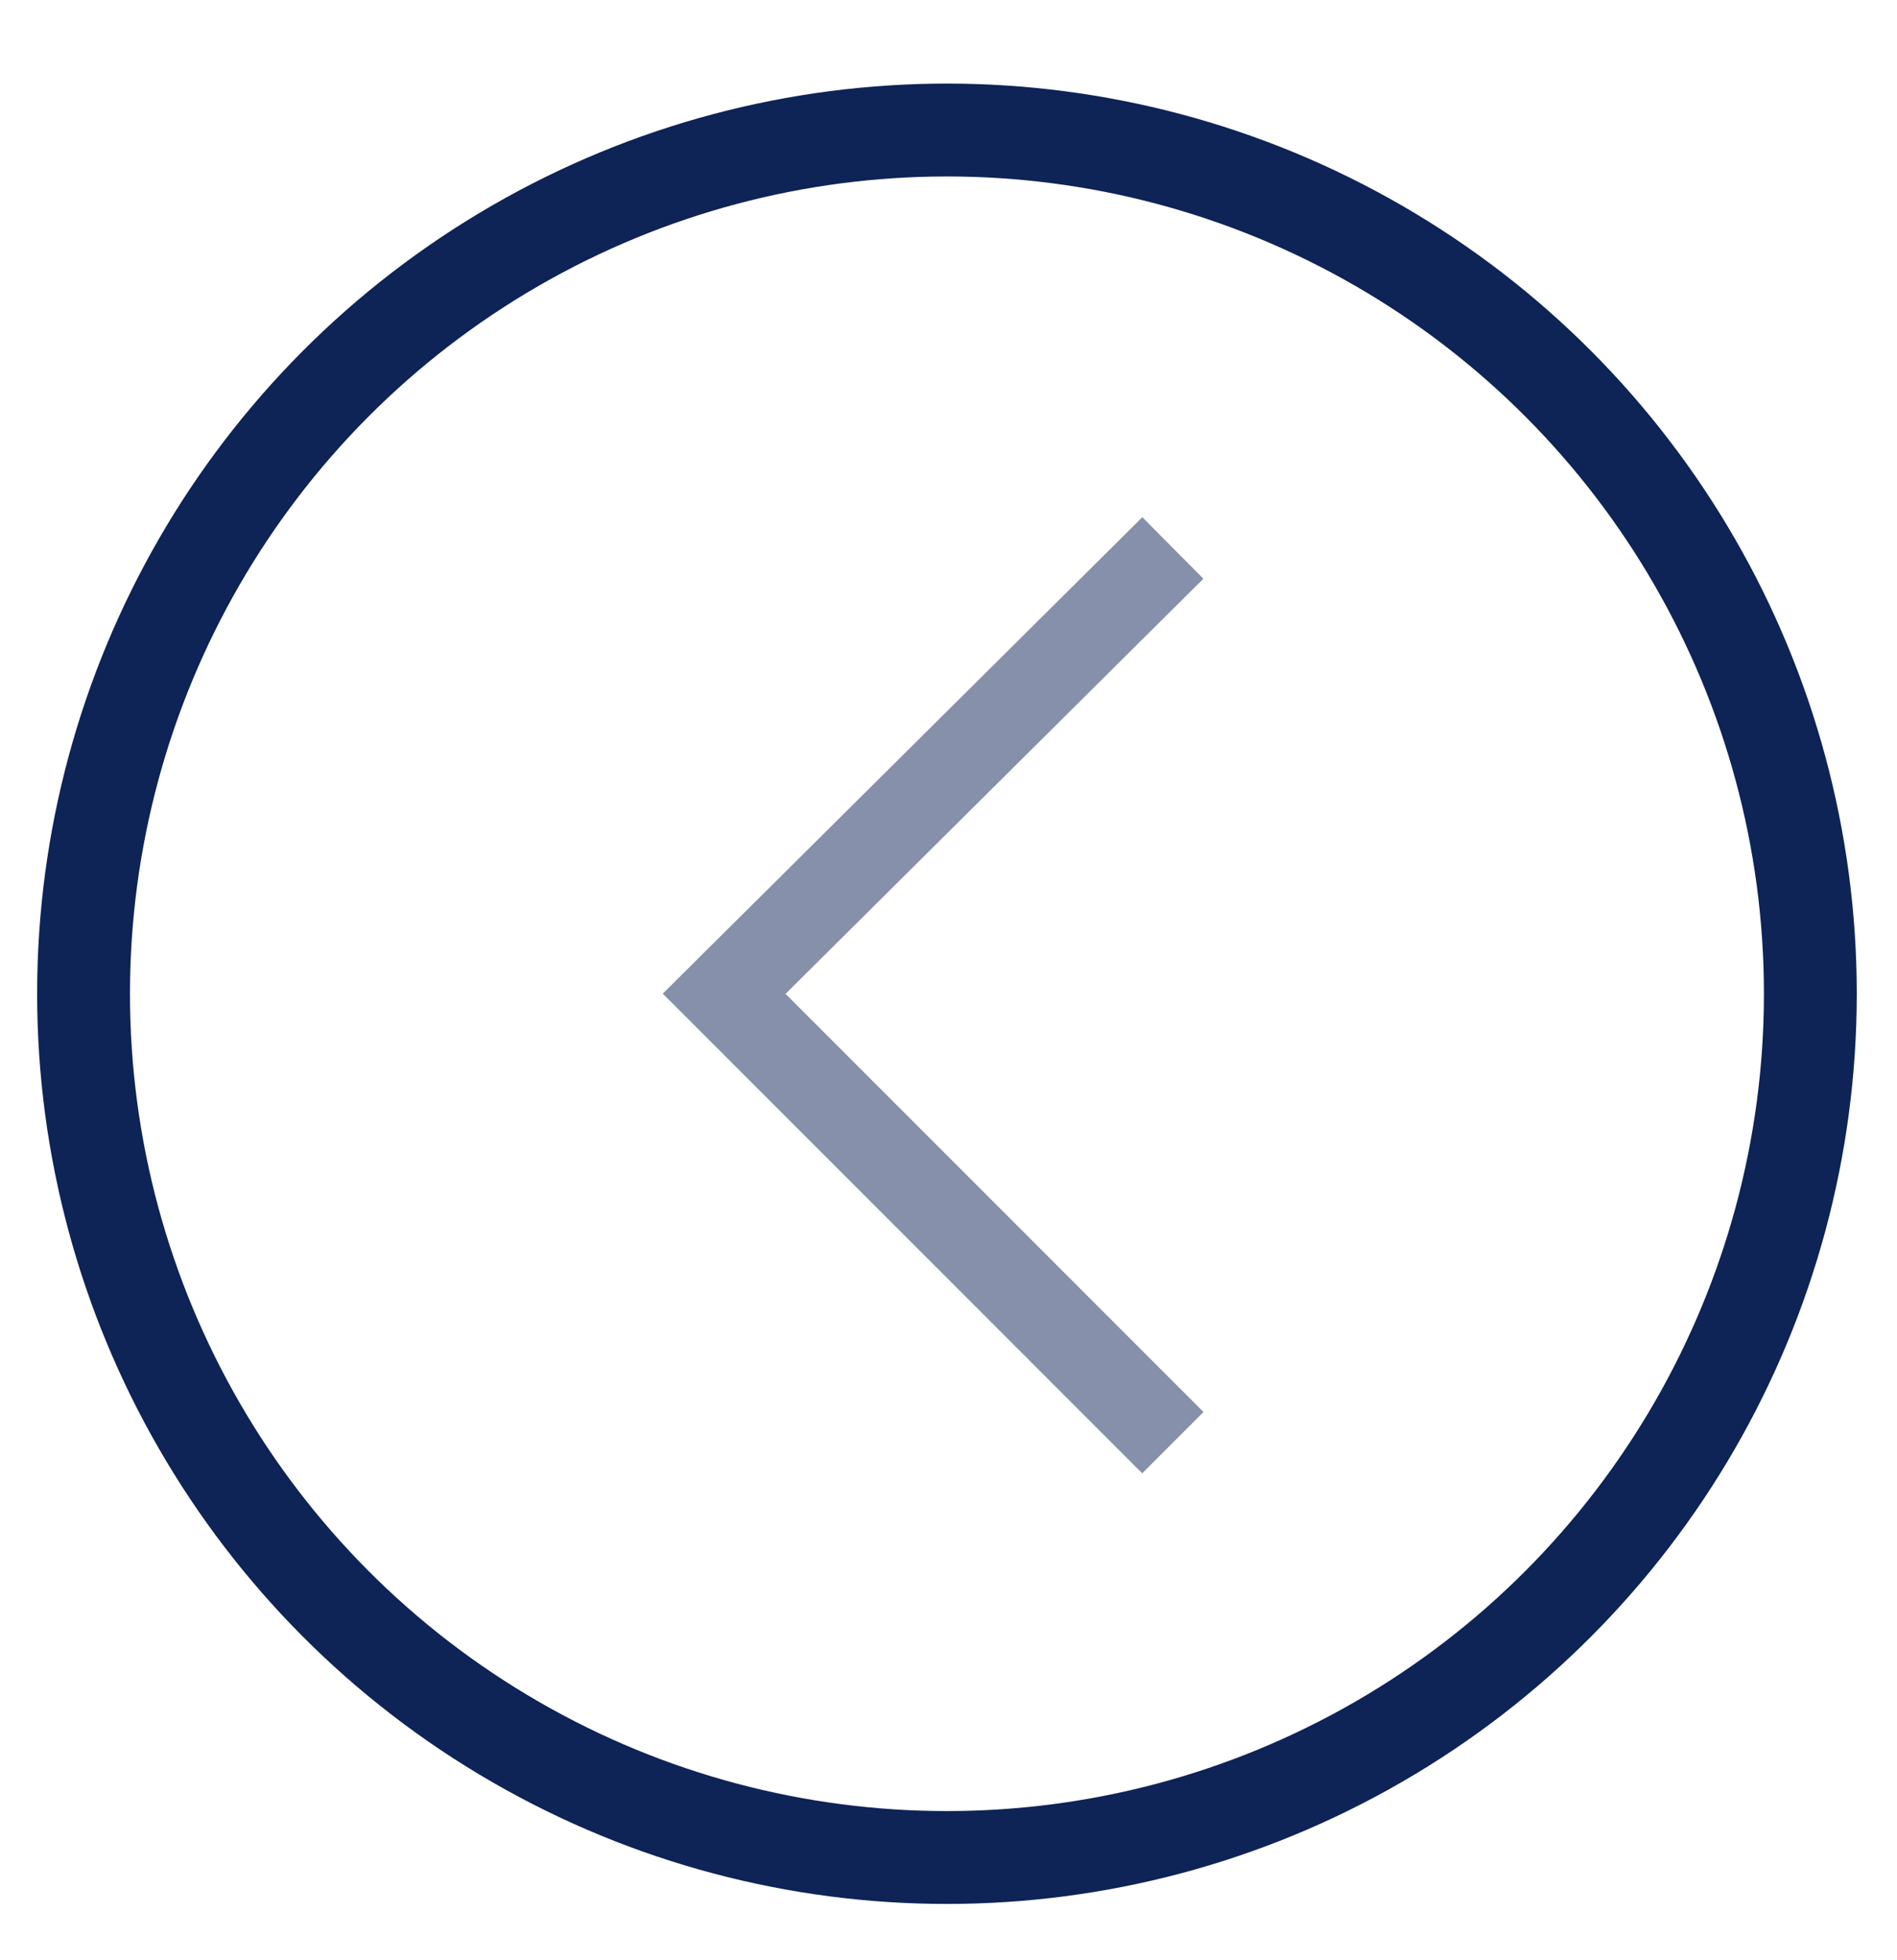 <?xml version="1.0" encoding="utf-8"?>
<!-- Generator: Adobe Illustrator 27.0.1, SVG Export Plug-In . SVG Version: 6.00 Build 0)  -->
<svg version="1.1" id="Capa_1" xmlns="http://www.w3.org/2000/svg" xmlns:xlink="http://www.w3.org/1999/xlink" x="0px" y="0px"
	 viewBox="0 0 61.3 63.3" style="enable-background:new 0 0 61.3 63.3;" xml:space="preserve">
<style type="text/css">
	.st0{opacity:0.5;fill:none;stroke:#0e2356;stroke-width:2.801;stroke-miterlimit:10;enable-background:new    ;}
	.st1{fill:none;stroke:#0e2356;stroke-width:3;stroke-miterlimit:10;}
</style>
<g>
	<polyline class="st0" points="37.9,17.7 23.4,32.1 37.9,46.6 	"/>
	<circle class="st1" cx="30.6" cy="32.1" r="27.9"/>
</g>
</svg>
